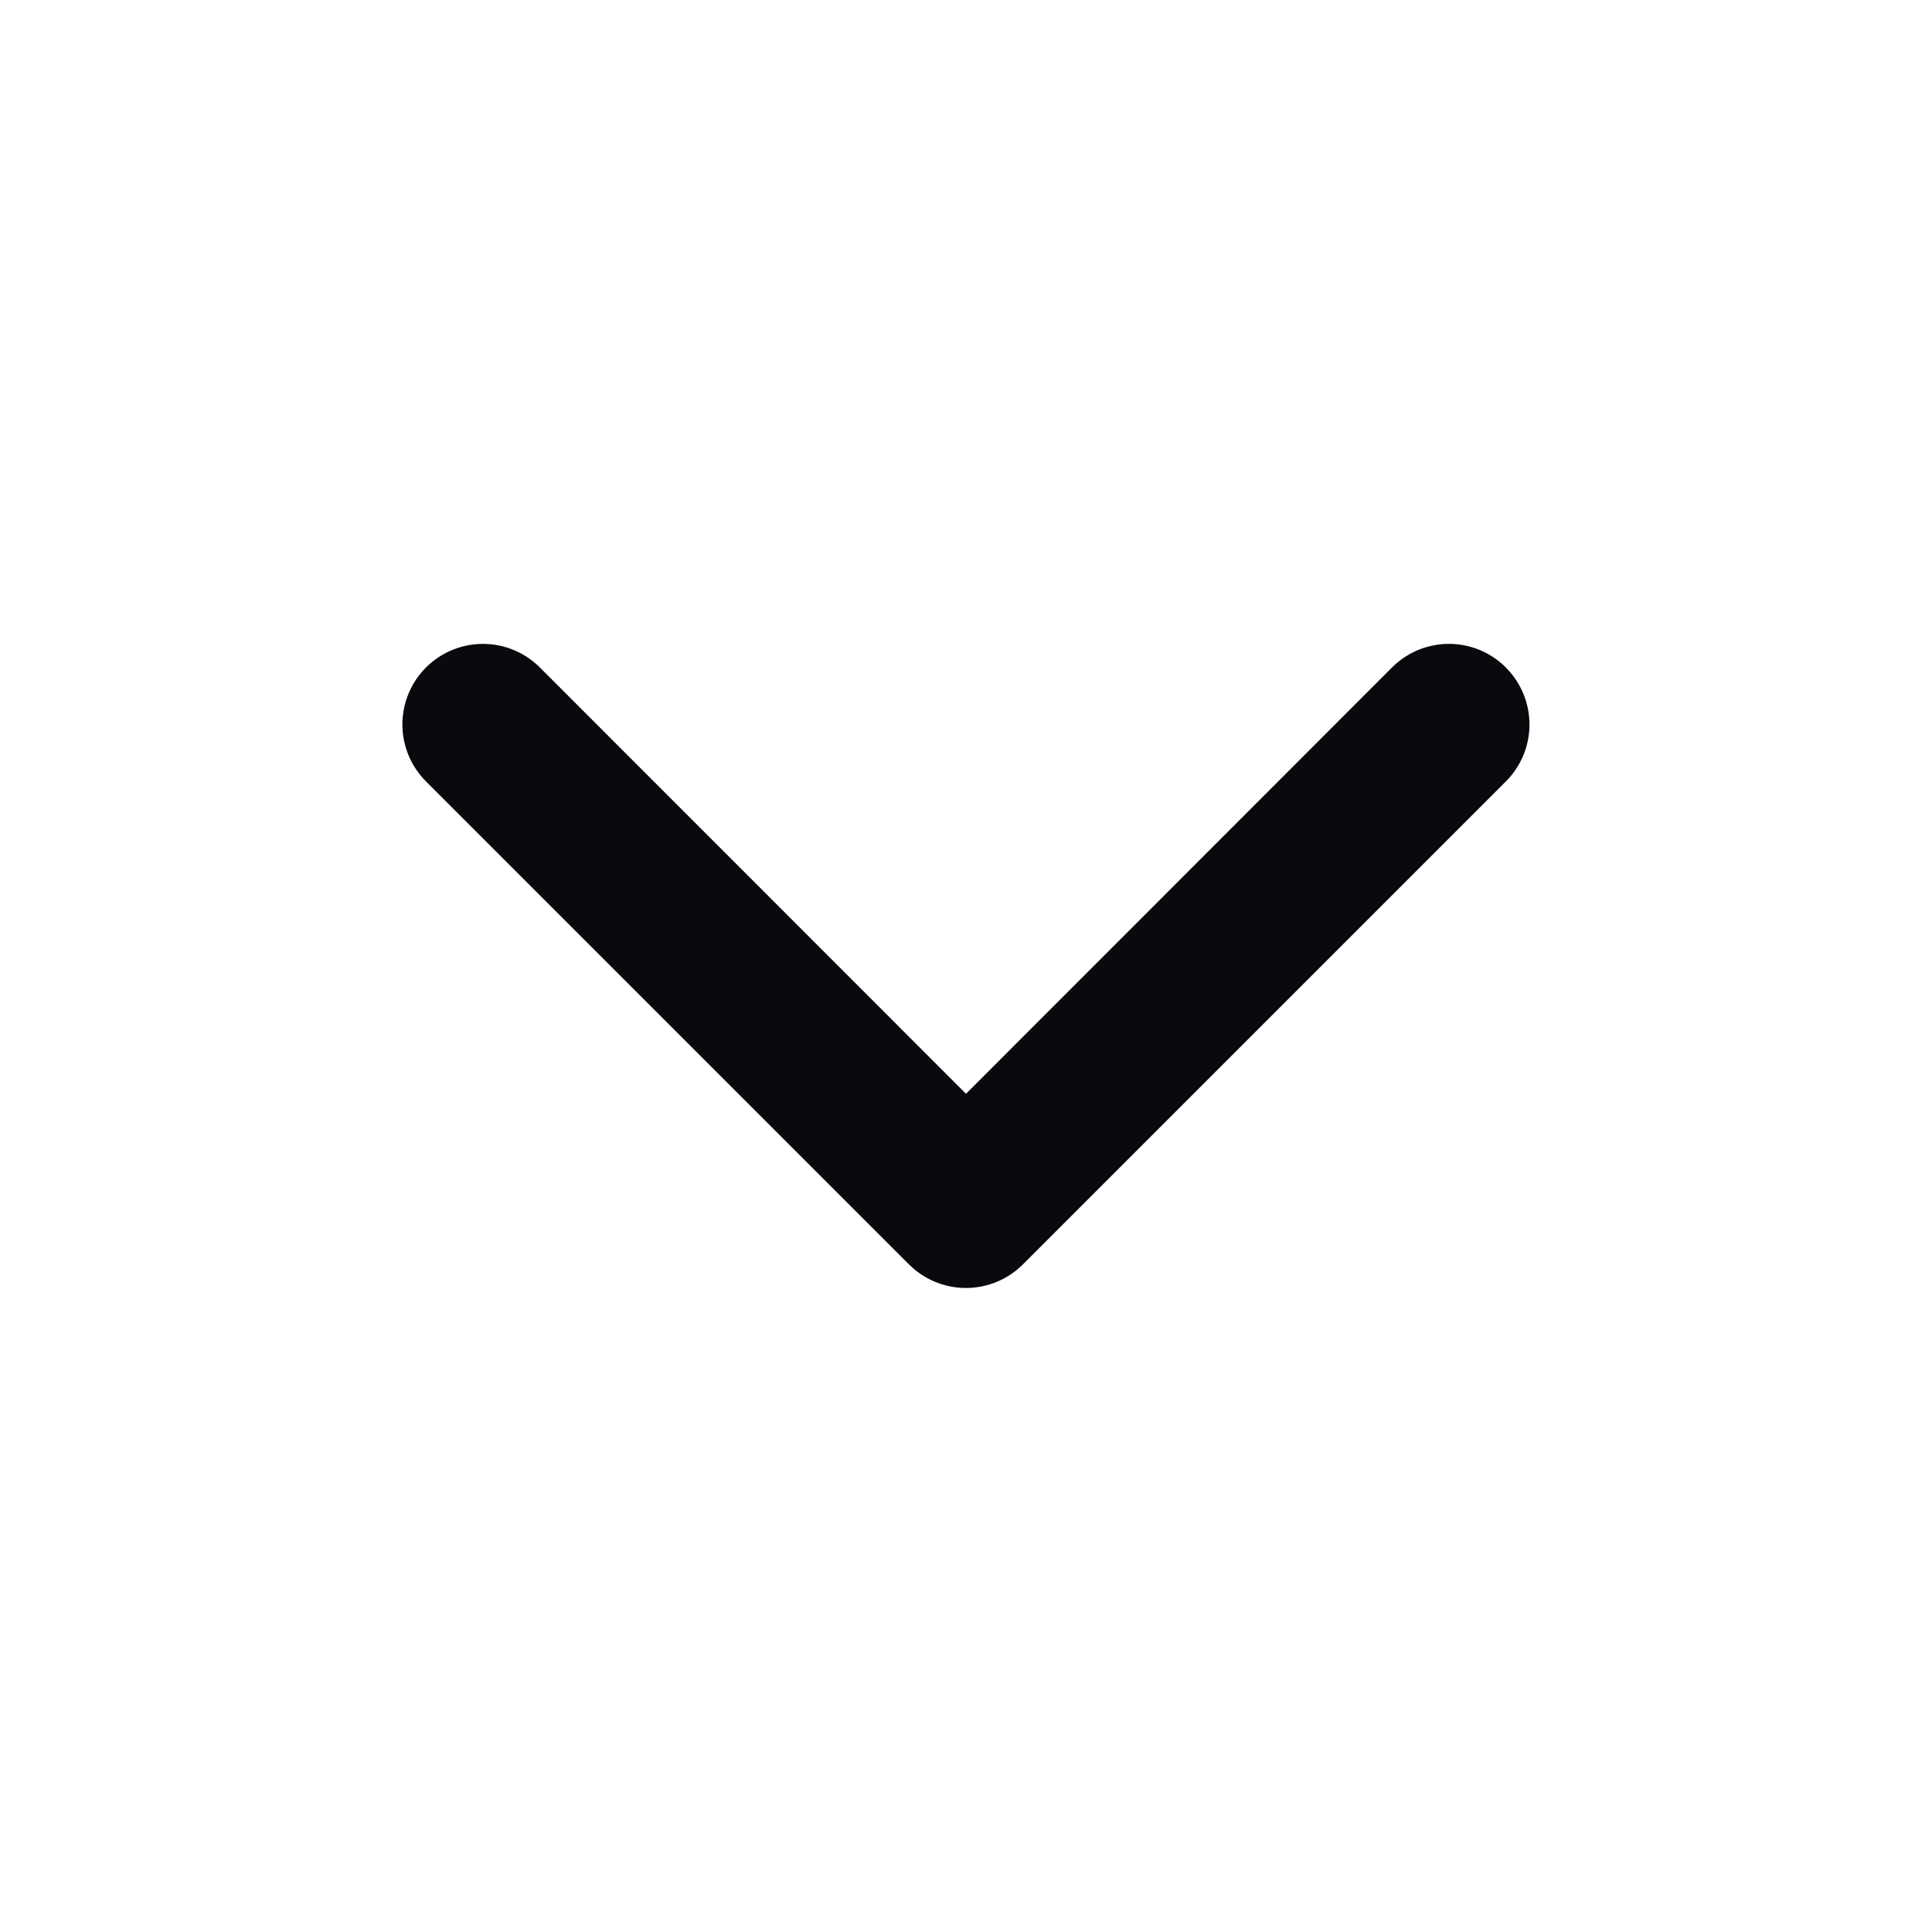 <svg xmlns="http://www.w3.org/2000/svg" width="20" height="20" fill="none" viewBox="0 0 20 20">
  <path fill="#09090E" fill-rule="evenodd" d="M15.589 6.91a.833.833 0 0 0-1.179 0L10 11.323 5.589 6.91A.833.833 0 1 0 4.41 8.089l5 5a.834.834 0 0 0 1.179 0l5-5a.833.833 0 0 0 0-1.178Z" clip-rule="evenodd"/>
</svg>
